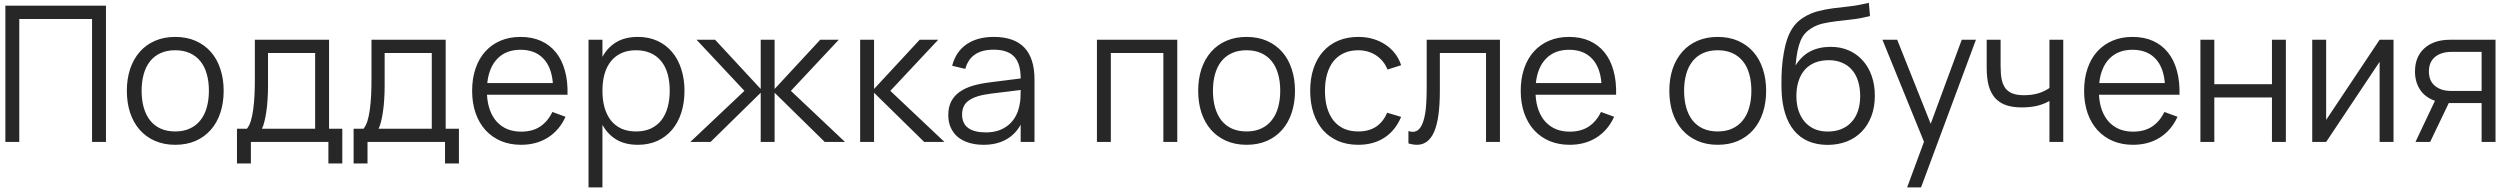 <?xml version="1.0" encoding="UTF-8"?> <svg xmlns="http://www.w3.org/2000/svg" width="317" height="24" viewBox="0 0 317 24" fill="none"><path d="M0.68 18V0.72H13.436V18H11.672V2.412H2.444V18H0.68ZM22.217 18.36C21.257 18.36 20.397 18.192 19.637 17.856C18.877 17.52 18.233 17.052 17.705 16.452C17.177 15.844 16.773 15.12 16.493 14.28C16.221 13.44 16.085 12.516 16.085 11.508C16.085 10.492 16.225 9.564 16.505 8.724C16.793 7.884 17.201 7.164 17.729 6.564C18.257 5.964 18.901 5.5 19.661 5.172C20.421 4.844 21.273 4.68 22.217 4.68C23.185 4.68 24.049 4.848 24.809 5.184C25.569 5.52 26.213 5.988 26.741 6.588C27.269 7.188 27.669 7.908 27.941 8.748C28.221 9.58 28.361 10.5 28.361 11.508C28.361 12.524 28.221 13.456 27.941 14.304C27.661 15.144 27.257 15.864 26.729 16.464C26.201 17.064 25.557 17.532 24.797 17.868C24.037 18.196 23.177 18.36 22.217 18.36ZM22.217 16.668C22.929 16.668 23.549 16.544 24.077 16.296C24.613 16.048 25.057 15.7 25.409 15.252C25.769 14.804 26.037 14.264 26.213 13.632C26.397 12.992 26.489 12.284 26.489 11.508C26.489 10.716 26.397 10.004 26.213 9.372C26.037 8.74 25.769 8.204 25.409 7.764C25.049 7.316 24.601 6.972 24.065 6.732C23.537 6.492 22.921 6.372 22.217 6.372C21.505 6.372 20.881 6.496 20.345 6.744C19.817 6.984 19.373 7.332 19.013 7.788C18.661 8.236 18.397 8.776 18.221 9.408C18.045 10.04 17.957 10.74 17.957 11.508C17.957 12.3 18.049 13.016 18.233 13.656C18.417 14.288 18.685 14.828 19.037 15.276C19.397 15.724 19.841 16.068 20.369 16.308C20.905 16.548 21.521 16.668 22.217 16.668ZM30.048 16.32H31.308C31.508 16.08 31.672 15.756 31.8 15.348C31.928 14.94 32.028 14.464 32.1 13.92C32.18 13.376 32.236 12.772 32.268 12.108C32.3 11.444 32.316 10.74 32.316 9.996V5.04H41.724V16.32H43.404V20.724H41.64V18H31.812V20.724H30.048V16.32ZM39.96 16.32V6.72H33.984V10.98C33.984 11.564 33.964 12.128 33.924 12.672C33.892 13.208 33.84 13.708 33.768 14.172C33.704 14.628 33.624 15.04 33.528 15.408C33.44 15.776 33.336 16.08 33.216 16.32H39.96ZM44.837 16.32H46.097C46.297 16.08 46.461 15.756 46.589 15.348C46.717 14.94 46.817 14.464 46.889 13.92C46.969 13.376 47.025 12.772 47.057 12.108C47.089 11.444 47.105 10.74 47.105 9.996V5.04H56.513V16.32H58.193V20.724H56.429V18H46.601V20.724H44.837V16.32ZM54.749 16.32V6.72H48.773V10.98C48.773 11.564 48.753 12.128 48.713 12.672C48.681 13.208 48.629 13.708 48.557 14.172C48.493 14.628 48.413 15.04 48.317 15.408C48.229 15.776 48.125 16.08 48.005 16.32H54.749ZM66.07 16.692C67.038 16.692 67.846 16.476 68.494 16.044C69.142 15.612 69.658 14.996 70.042 14.196L71.71 14.808C71.19 15.952 70.442 16.832 69.466 17.448C68.498 18.056 67.366 18.36 66.07 18.36C65.134 18.36 64.282 18.2 63.514 17.88C62.754 17.552 62.102 17.092 61.558 16.5C61.022 15.908 60.606 15.192 60.31 14.352C60.014 13.504 59.866 12.56 59.866 11.52C59.866 10.472 60.01 9.528 60.298 8.688C60.586 7.84 60.998 7.12 61.534 6.528C62.07 5.936 62.714 5.48 63.466 5.16C64.218 4.84 65.062 4.68 65.998 4.68C66.974 4.68 67.838 4.848 68.59 5.184C69.342 5.52 69.974 6.004 70.486 6.636C70.998 7.268 71.378 8.036 71.626 8.94C71.882 9.844 71.994 10.868 71.962 12.012H61.75C61.79 12.748 61.918 13.408 62.134 13.992C62.35 14.568 62.642 15.056 63.01 15.456C63.386 15.856 63.83 16.164 64.342 16.38C64.862 16.588 65.438 16.692 66.07 16.692ZM70.102 10.536C69.99 9.168 69.582 8.124 68.878 7.404C68.174 6.676 67.214 6.312 65.998 6.312C64.79 6.312 63.822 6.68 63.094 7.416C62.366 8.152 61.93 9.192 61.786 10.536H70.102ZM74.625 23.76V5.04H76.389V7.212C76.813 6.42 77.397 5.8 78.141 5.352C78.885 4.904 79.801 4.68 80.889 4.68C81.809 4.68 82.633 4.848 83.361 5.184C84.097 5.52 84.717 5.992 85.221 6.6C85.733 7.2 86.121 7.92 86.385 8.76C86.657 9.592 86.793 10.508 86.793 11.508C86.793 12.524 86.657 13.456 86.385 14.304C86.113 15.144 85.721 15.864 85.209 16.464C84.697 17.064 84.077 17.532 83.349 17.868C82.621 18.196 81.801 18.36 80.889 18.36C79.793 18.36 78.877 18.136 78.141 17.688C77.405 17.24 76.821 16.62 76.389 15.828V23.76H74.625ZM80.649 16.668C81.369 16.668 81.997 16.544 82.533 16.296C83.069 16.04 83.513 15.688 83.865 15.24C84.217 14.784 84.481 14.24 84.657 13.608C84.833 12.976 84.921 12.276 84.921 11.508C84.921 10.724 84.833 10.016 84.657 9.384C84.481 8.752 84.213 8.216 83.853 7.776C83.501 7.328 83.057 6.984 82.521 6.744C81.985 6.496 81.361 6.372 80.649 6.372C79.921 6.372 79.289 6.5 78.753 6.756C78.225 7.004 77.785 7.356 77.433 7.812C77.081 8.26 76.817 8.8 76.641 9.432C76.473 10.056 76.389 10.748 76.389 11.508C76.389 12.284 76.477 12.992 76.653 13.632C76.837 14.264 77.105 14.808 77.457 15.264C77.817 15.712 78.261 16.06 78.789 16.308C79.325 16.548 79.945 16.668 80.649 16.668ZM96.457 11.76L90.097 18H87.529L94.393 11.52L88.321 5.04H90.673L96.457 11.28V5.04H98.221V11.28L104.005 5.04H106.357L100.285 11.52L107.149 18H104.581L98.221 11.76V18H96.457V11.76ZM109.066 5.04H110.83V11.28L116.614 5.04H118.966L112.894 11.52L119.758 18H117.19L110.83 11.76V18H109.066V5.04ZM126.013 4.68C129.453 4.68 131.173 6.476 131.173 10.068V18H129.421V15.816C128.957 16.648 128.329 17.28 127.537 17.712C126.745 18.144 125.805 18.36 124.717 18.36C124.021 18.36 123.397 18.272 122.845 18.096C122.293 17.928 121.825 17.684 121.441 17.364C121.057 17.036 120.761 16.64 120.553 16.176C120.345 15.712 120.241 15.188 120.241 14.604C120.241 13.924 120.365 13.344 120.613 12.864C120.869 12.376 121.225 11.972 121.681 11.652C122.145 11.324 122.701 11.064 123.349 10.872C124.005 10.68 124.729 10.536 125.521 10.44L129.421 9.948C129.421 8.676 129.145 7.752 128.593 7.176C128.041 6.592 127.173 6.3 125.989 6.3C124.037 6.3 122.841 7.112 122.401 8.736L120.733 8.34C121.037 7.156 121.641 6.252 122.545 5.628C123.457 4.996 124.613 4.68 126.013 4.68ZM125.689 11.868C125.033 11.948 124.469 12.06 123.997 12.204C123.533 12.348 123.149 12.528 122.845 12.744C122.549 12.952 122.333 13.204 122.197 13.5C122.061 13.788 121.993 14.124 121.993 14.508C121.993 16.028 123.005 16.788 125.029 16.788C125.589 16.788 126.105 16.712 126.577 16.56C127.049 16.4 127.465 16.176 127.825 15.888C128.193 15.592 128.497 15.236 128.737 14.82C128.977 14.404 129.149 13.94 129.253 13.428C129.333 13.1 129.381 12.756 129.397 12.396C129.413 12.028 129.421 11.7 129.421 11.412L125.689 11.868ZM139.09 18V5.04H149.278V18H147.514V6.72H140.854V18H139.09ZM158.061 18.36C157.101 18.36 156.241 18.192 155.481 17.856C154.721 17.52 154.077 17.052 153.549 16.452C153.021 15.844 152.617 15.12 152.337 14.28C152.065 13.44 151.929 12.516 151.929 11.508C151.929 10.492 152.069 9.564 152.349 8.724C152.637 7.884 153.045 7.164 153.573 6.564C154.101 5.964 154.745 5.5 155.505 5.172C156.265 4.844 157.117 4.68 158.061 4.68C159.029 4.68 159.893 4.848 160.653 5.184C161.413 5.52 162.057 5.988 162.585 6.588C163.113 7.188 163.513 7.908 163.785 8.748C164.065 9.58 164.205 10.5 164.205 11.508C164.205 12.524 164.065 13.456 163.785 14.304C163.505 15.144 163.101 15.864 162.573 16.464C162.045 17.064 161.401 17.532 160.641 17.868C159.881 18.196 159.021 18.36 158.061 18.36ZM158.061 16.668C158.773 16.668 159.393 16.544 159.921 16.296C160.457 16.048 160.901 15.7 161.253 15.252C161.613 14.804 161.881 14.264 162.057 13.632C162.241 12.992 162.333 12.284 162.333 11.508C162.333 10.716 162.241 10.004 162.057 9.372C161.881 8.74 161.613 8.204 161.253 7.764C160.893 7.316 160.445 6.972 159.909 6.732C159.381 6.492 158.765 6.372 158.061 6.372C157.349 6.372 156.725 6.496 156.189 6.744C155.661 6.984 155.217 7.332 154.857 7.788C154.505 8.236 154.241 8.776 154.065 9.408C153.889 10.04 153.801 10.74 153.801 11.508C153.801 12.3 153.893 13.016 154.077 13.656C154.261 14.288 154.529 14.828 154.881 15.276C155.241 15.724 155.685 16.068 156.213 16.308C156.749 16.548 157.365 16.668 158.061 16.668ZM172.228 18.36C171.276 18.36 170.424 18.2 169.672 17.88C168.92 17.552 168.28 17.092 167.752 16.5C167.232 15.9 166.832 15.18 166.552 14.34C166.272 13.492 166.132 12.552 166.132 11.52C166.132 10.472 166.272 9.528 166.552 8.688C166.832 7.848 167.236 7.132 167.764 6.54C168.292 5.94 168.932 5.48 169.684 5.16C170.444 4.84 171.296 4.68 172.24 4.68C172.896 4.68 173.512 4.764 174.088 4.932C174.672 5.1 175.196 5.34 175.66 5.652C176.132 5.956 176.54 6.332 176.884 6.78C177.228 7.22 177.488 7.716 177.664 8.268L175.936 8.82C175.784 8.436 175.584 8.092 175.336 7.788C175.088 7.484 174.804 7.228 174.484 7.02C174.172 6.812 173.824 6.652 173.44 6.54C173.056 6.428 172.652 6.372 172.228 6.372C171.548 6.372 170.944 6.492 170.416 6.732C169.888 6.972 169.444 7.316 169.084 7.764C168.732 8.204 168.464 8.744 168.28 9.384C168.096 10.016 168.004 10.728 168.004 11.52C168.004 12.296 168.092 13 168.268 13.632C168.452 14.264 168.72 14.808 169.072 15.264C169.424 15.712 169.864 16.06 170.392 16.308C170.92 16.548 171.532 16.668 172.228 16.668C173.124 16.668 173.876 16.468 174.484 16.068C175.092 15.66 175.56 15.068 175.888 14.292L177.664 14.82C177.176 15.98 176.468 16.86 175.54 17.46C174.62 18.06 173.516 18.36 172.228 18.36ZM178.589 16.62C178.797 16.684 178.977 16.716 179.129 16.716C179.465 16.716 179.745 16.588 179.969 16.332C180.201 16.076 180.385 15.708 180.521 15.228C180.665 14.748 180.765 14.164 180.821 13.476C180.877 12.78 180.905 11.996 180.905 11.124V5.04H190.193V18H188.429V6.72H182.573V11.52C182.573 13.872 182.333 15.6 181.853 16.704C181.373 17.808 180.641 18.36 179.657 18.36C179.329 18.36 178.973 18.3 178.589 18.18V16.62ZM199.031 16.692C199.999 16.692 200.807 16.476 201.455 16.044C202.103 15.612 202.619 14.996 203.003 14.196L204.671 14.808C204.151 15.952 203.403 16.832 202.427 17.448C201.459 18.056 200.327 18.36 199.031 18.36C198.095 18.36 197.243 18.2 196.475 17.88C195.715 17.552 195.063 17.092 194.519 16.5C193.983 15.908 193.567 15.192 193.271 14.352C192.975 13.504 192.827 12.56 192.827 11.52C192.827 10.472 192.971 9.528 193.259 8.688C193.547 7.84 193.959 7.12 194.495 6.528C195.031 5.936 195.675 5.48 196.427 5.16C197.179 4.84 198.023 4.68 198.959 4.68C199.935 4.68 200.799 4.848 201.551 5.184C202.303 5.52 202.935 6.004 203.447 6.636C203.959 7.268 204.339 8.036 204.587 8.94C204.843 9.844 204.955 10.868 204.923 12.012H194.711C194.751 12.748 194.879 13.408 195.095 13.992C195.311 14.568 195.603 15.056 195.971 15.456C196.347 15.856 196.791 16.164 197.303 16.38C197.823 16.588 198.399 16.692 199.031 16.692ZM203.063 10.536C202.951 9.168 202.543 8.124 201.839 7.404C201.135 6.676 200.175 6.312 198.959 6.312C197.751 6.312 196.783 6.68 196.055 7.416C195.327 8.152 194.891 9.192 194.747 10.536H203.063ZM217.803 18.36C216.843 18.36 215.983 18.192 215.223 17.856C214.463 17.52 213.819 17.052 213.291 16.452C212.763 15.844 212.359 15.12 212.079 14.28C211.807 13.44 211.671 12.516 211.671 11.508C211.671 10.492 211.811 9.564 212.091 8.724C212.379 7.884 212.787 7.164 213.315 6.564C213.843 5.964 214.487 5.5 215.247 5.172C216.007 4.844 216.859 4.68 217.803 4.68C218.771 4.68 219.635 4.848 220.395 5.184C221.155 5.52 221.799 5.988 222.327 6.588C222.855 7.188 223.255 7.908 223.527 8.748C223.807 9.58 223.947 10.5 223.947 11.508C223.947 12.524 223.807 13.456 223.527 14.304C223.247 15.144 222.843 15.864 222.315 16.464C221.787 17.064 221.143 17.532 220.383 17.868C219.623 18.196 218.763 18.36 217.803 18.36ZM217.803 16.668C218.515 16.668 219.135 16.544 219.663 16.296C220.199 16.048 220.643 15.7 220.995 15.252C221.355 14.804 221.623 14.264 221.799 13.632C221.983 12.992 222.075 12.284 222.075 11.508C222.075 10.716 221.983 10.004 221.799 9.372C221.623 8.74 221.355 8.204 220.995 7.764C220.635 7.316 220.187 6.972 219.651 6.732C219.123 6.492 218.507 6.372 217.803 6.372C217.091 6.372 216.467 6.496 215.931 6.744C215.403 6.984 214.959 7.332 214.599 7.788C214.247 8.236 213.983 8.776 213.807 9.408C213.631 10.04 213.543 10.74 213.543 11.508C213.543 12.3 213.635 13.016 213.819 13.656C214.003 14.288 214.271 14.828 214.623 15.276C214.983 15.724 215.427 16.068 215.955 16.308C216.491 16.548 217.107 16.668 217.803 16.668ZM231.706 18.372C230.786 18.364 229.97 18.204 229.258 17.892C228.554 17.58 227.958 17.128 227.47 16.536C226.982 15.936 226.606 15.204 226.342 14.34C226.078 13.476 225.93 12.492 225.898 11.388C225.882 10.876 225.882 10.296 225.898 9.648C225.914 9 225.958 8.364 226.03 7.74C226.118 7.052 226.226 6.428 226.354 5.868C226.49 5.3 226.658 4.792 226.858 4.344C227.066 3.888 227.314 3.488 227.602 3.144C227.898 2.792 228.25 2.488 228.658 2.232C229.242 1.864 229.842 1.6 230.458 1.44C231.074 1.272 231.718 1.144 232.39 1.056C233.07 0.968 233.786 0.884 234.538 0.804C235.298 0.716 236.11 0.568 236.974 0.36L237.118 2.04C236.326 2.24 235.578 2.38 234.874 2.46C234.178 2.54 233.518 2.616 232.894 2.688C232.278 2.76 231.702 2.856 231.166 2.976C230.638 3.096 230.146 3.296 229.69 3.576C229.378 3.768 229.106 3.992 228.874 4.248C228.65 4.504 228.458 4.82 228.298 5.196C228.146 5.564 228.018 6.004 227.914 6.516C227.818 7.02 227.738 7.616 227.674 8.304C228.194 7.48 228.822 6.88 229.558 6.504C230.302 6.128 231.162 5.94 232.138 5.94C232.97 5.94 233.726 6.088 234.406 6.384C235.094 6.68 235.682 7.1 236.17 7.644C236.666 8.18 237.05 8.832 237.322 9.6C237.594 10.36 237.73 11.204 237.73 12.132C237.73 13.084 237.586 13.944 237.298 14.712C237.01 15.48 236.602 16.136 236.074 16.68C235.554 17.224 234.922 17.644 234.178 17.94C233.442 18.228 232.618 18.372 231.706 18.372ZM231.754 16.68C232.402 16.68 232.978 16.576 233.482 16.368C233.994 16.16 234.426 15.86 234.778 15.468C235.138 15.076 235.41 14.604 235.594 14.052C235.778 13.5 235.87 12.876 235.87 12.18C235.87 11.484 235.782 10.856 235.606 10.296C235.43 9.728 235.17 9.248 234.826 8.856C234.49 8.464 234.074 8.164 233.578 7.956C233.082 7.74 232.518 7.632 231.886 7.632C231.23 7.632 230.646 7.736 230.134 7.944C229.63 8.152 229.202 8.452 228.85 8.844C228.506 9.236 228.242 9.712 228.058 10.272C227.874 10.832 227.782 11.468 227.782 12.18C227.782 12.86 227.874 13.48 228.058 14.04C228.242 14.592 228.506 15.064 228.85 15.456C229.194 15.848 229.61 16.152 230.098 16.368C230.594 16.576 231.146 16.68 231.754 16.68ZM241.825 23.76L243.961 17.976L238.693 5.04H240.565L244.813 15.696L248.749 5.04H250.549L243.589 23.76H241.825ZM259.869 18V12.804C259.413 13.068 258.893 13.272 258.309 13.416C257.733 13.552 257.081 13.62 256.353 13.62C255.585 13.62 254.921 13.524 254.361 13.332C253.801 13.132 253.337 12.828 252.969 12.42C252.609 12.004 252.341 11.484 252.165 10.86C251.997 10.228 251.913 9.48 251.913 8.616V5.04H253.677V8.376C253.677 9.024 253.721 9.58 253.809 10.044C253.905 10.508 254.065 10.892 254.289 11.196C254.521 11.492 254.825 11.712 255.201 11.856C255.585 12 256.061 12.072 256.629 12.072C257.301 12.072 257.897 11.996 258.417 11.844C258.937 11.692 259.421 11.464 259.869 11.16V5.04H261.621V18H259.869ZM270.469 16.692C271.437 16.692 272.245 16.476 272.893 16.044C273.541 15.612 274.057 14.996 274.441 14.196L276.109 14.808C275.589 15.952 274.841 16.832 273.865 17.448C272.897 18.056 271.765 18.36 270.469 18.36C269.533 18.36 268.681 18.2 267.913 17.88C267.153 17.552 266.501 17.092 265.957 16.5C265.421 15.908 265.005 15.192 264.709 14.352C264.413 13.504 264.265 12.56 264.265 11.52C264.265 10.472 264.409 9.528 264.697 8.688C264.985 7.84 265.397 7.12 265.933 6.528C266.469 5.936 267.113 5.48 267.865 5.16C268.617 4.84 269.461 4.68 270.397 4.68C271.373 4.68 272.237 4.848 272.989 5.184C273.741 5.52 274.373 6.004 274.885 6.636C275.397 7.268 275.777 8.036 276.025 8.94C276.281 9.844 276.393 10.868 276.361 12.012H266.149C266.189 12.748 266.317 13.408 266.533 13.992C266.749 14.568 267.041 15.056 267.409 15.456C267.785 15.856 268.229 16.164 268.741 16.38C269.261 16.588 269.837 16.692 270.469 16.692ZM274.501 10.536C274.389 9.168 273.981 8.124 273.277 7.404C272.573 6.676 271.613 6.312 270.397 6.312C269.189 6.312 268.221 6.68 267.493 7.416C266.765 8.152 266.329 9.192 266.185 10.536H274.501ZM279.012 18V5.04H280.776V10.68H288.084V5.04H289.848V18H288.084V12.36H280.776V18H279.012ZM303.499 5.04V18H301.735V7.836L294.955 18H293.191V5.04H294.955V15.204L301.735 5.04H303.499ZM306.28 18L308.752 12.78C307.912 12.484 307.28 12.012 306.856 11.364C306.432 10.708 306.22 9.94 306.22 9.06C306.22 8.476 306.312 7.94 306.496 7.452C306.688 6.956 306.972 6.532 307.348 6.18C307.724 5.82 308.188 5.54 308.74 5.34C309.3 5.14 309.948 5.04 310.684 5.04H316.432V18H314.668V13.068H310.684H310.504L308.14 18H306.28ZM310.876 6.576C310.388 6.576 309.96 6.64 309.592 6.768C309.232 6.888 308.932 7.06 308.692 7.284C308.452 7.5 308.272 7.76 308.152 8.064C308.04 8.368 307.984 8.7 307.984 9.06C307.984 9.42 308.04 9.752 308.152 10.056C308.272 10.36 308.452 10.62 308.692 10.836C308.932 11.052 309.232 11.224 309.592 11.352C309.96 11.472 310.388 11.532 310.876 11.532H314.668V6.576H310.876Z" fill="#272728"></path></svg> 
